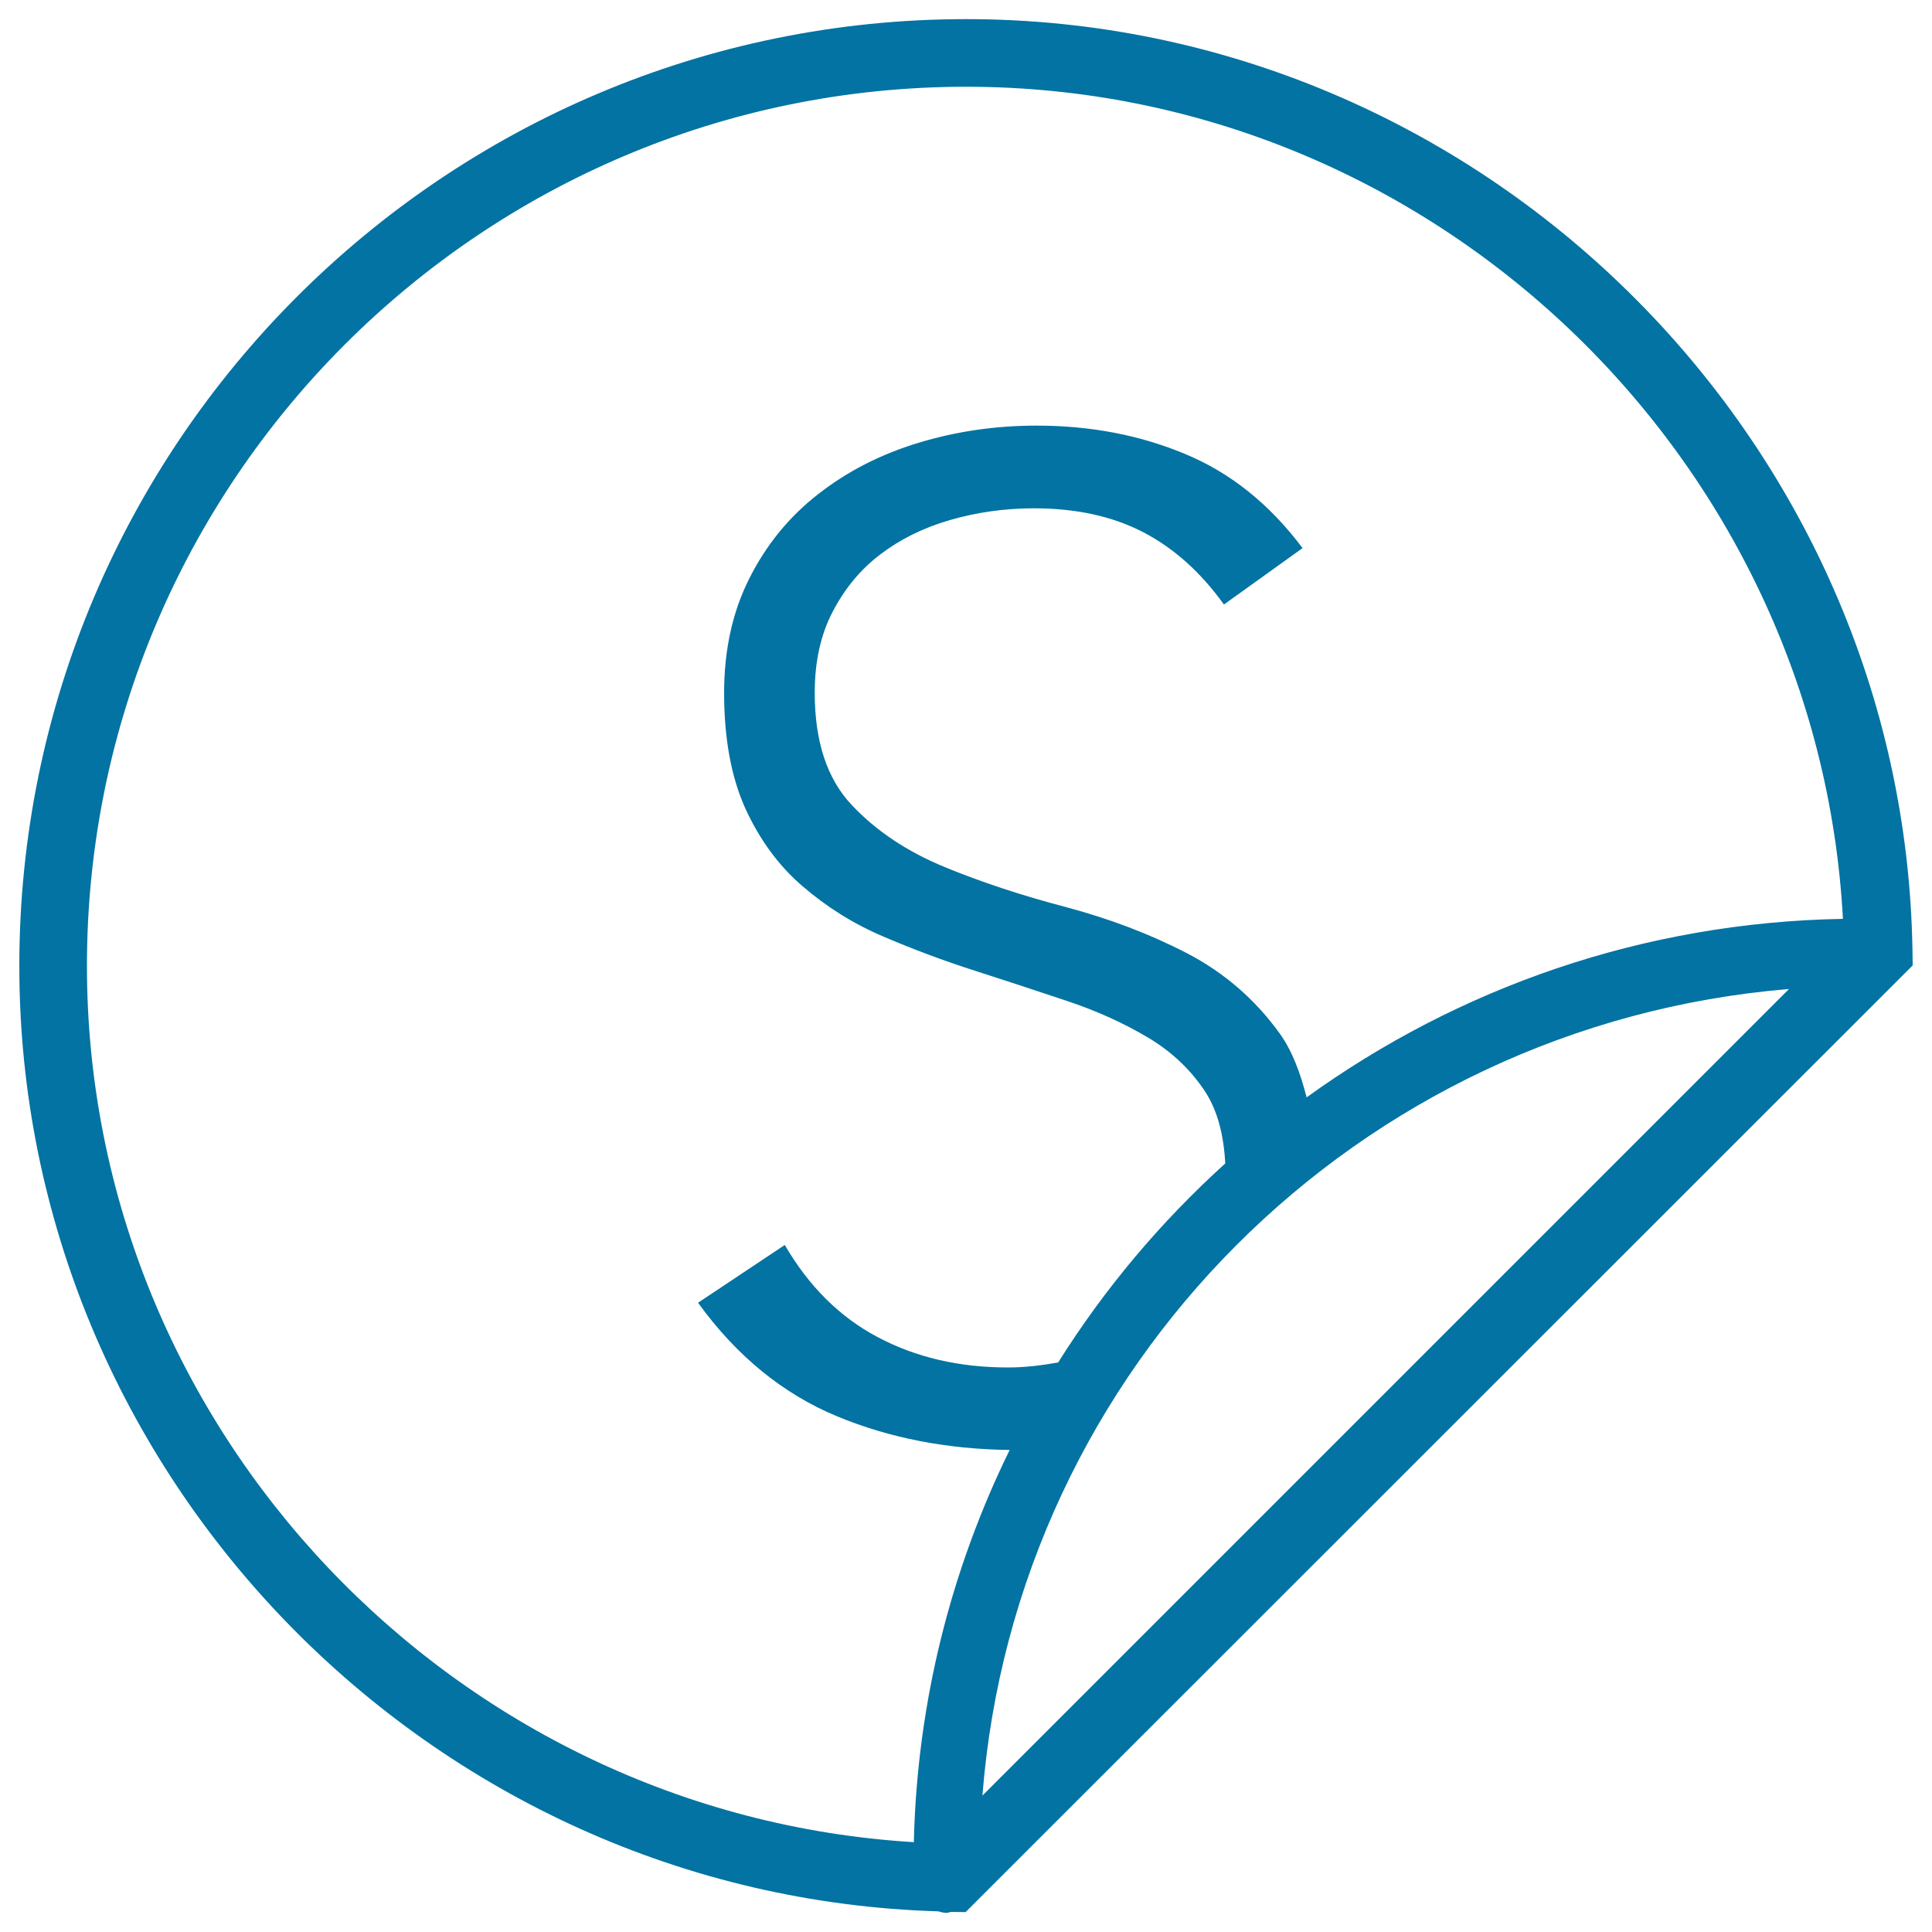 <svg xmlns="http://www.w3.org/2000/svg" viewBox="0 0 1000 1000" style="fill:#0273a2">
<title>Service Label SVG icon</title>
<path d="M989.9,492.3C985.8,226.3,766,9.9,500.1,9.9C229.8,9.9,10,229.7,10,500c0,263.6,212.7,481.5,475.6,489.3c1.4,0.4,2.9,0.8,4.3,0.8c0.7,0,1.4-0.3,2.2-0.5c0.1,0,0.2,0,0.3,0l7.4,0.1L990,499.7L989.9,492.3z M926,511.9L508.5,929.4C525.8,707.8,702.6,530.4,926,511.9z M45,500C45,249,249.2,44.9,500.1,44.9c241.1,0,440.9,191.7,453.8,430.7c-103.6,1.8-199.2,35.8-277.6,92.4c-3.2-12.5-7.4-23.9-13.8-32.9c-12.8-17.8-28.9-31.7-48.1-41.7c-19.3-10-40.2-17.9-62.7-23.9c-22.5-5.9-43.5-12.8-62.7-20.7c-19.2-7.9-35.3-18.5-48.1-32.1c-12.8-13.5-19.2-32.9-19.2-58.1c0-16.2,3.1-30.2,9.3-42c6.2-11.9,14.3-21.8,24.6-29.6c10.2-7.8,22.2-13.8,36-17.8c13.8-4,28.3-6.1,43.5-6.1c21.9,0,40.7,4.1,56.7,12.4c15.9,8.3,29.8,20.8,41.7,37.4l40.7-29.2c-17.1-22.8-37.4-39.1-61-48.8c-23.5-9.8-49.1-14.6-76.6-14.6c-21.4,0-41.8,3-61.2,8.9c-19.5,5.9-36.7,14.7-51.7,26.4c-15,11.6-26.9,26.1-35.7,43.5c-8.8,17.3-13.2,37.2-13.2,59.5c0,23.8,3.7,43.7,11,59.9c7.4,16.1,17.2,29.6,29.6,40.2c12.4,10.7,26.2,19.4,41.7,26c15.4,6.6,31.4,12.6,47.7,17.8c16.4,5.3,32.3,10.5,47.8,15.7c15.5,5.2,29.3,11.5,41.7,18.9c12.3,7.3,22.2,16.8,29.6,28.1c6.4,9.9,9.5,22.5,10.3,37c-33.4,30.2-62.5,64.8-86.5,103c-8.4,1.5-17,2.6-26,2.6c-25.2,0-47.6-5.2-67.4-15.7c-19.7-10.4-35.7-26.4-48.1-47.7l-44.9,29.9c19.9,27.5,44,47.2,72,58.8c27.3,11.3,57.1,17,89.3,17.4c-30.2,61.6-47.9,130.3-49.6,203C235.1,939.1,45,740.1,45,500z"/>
</svg>